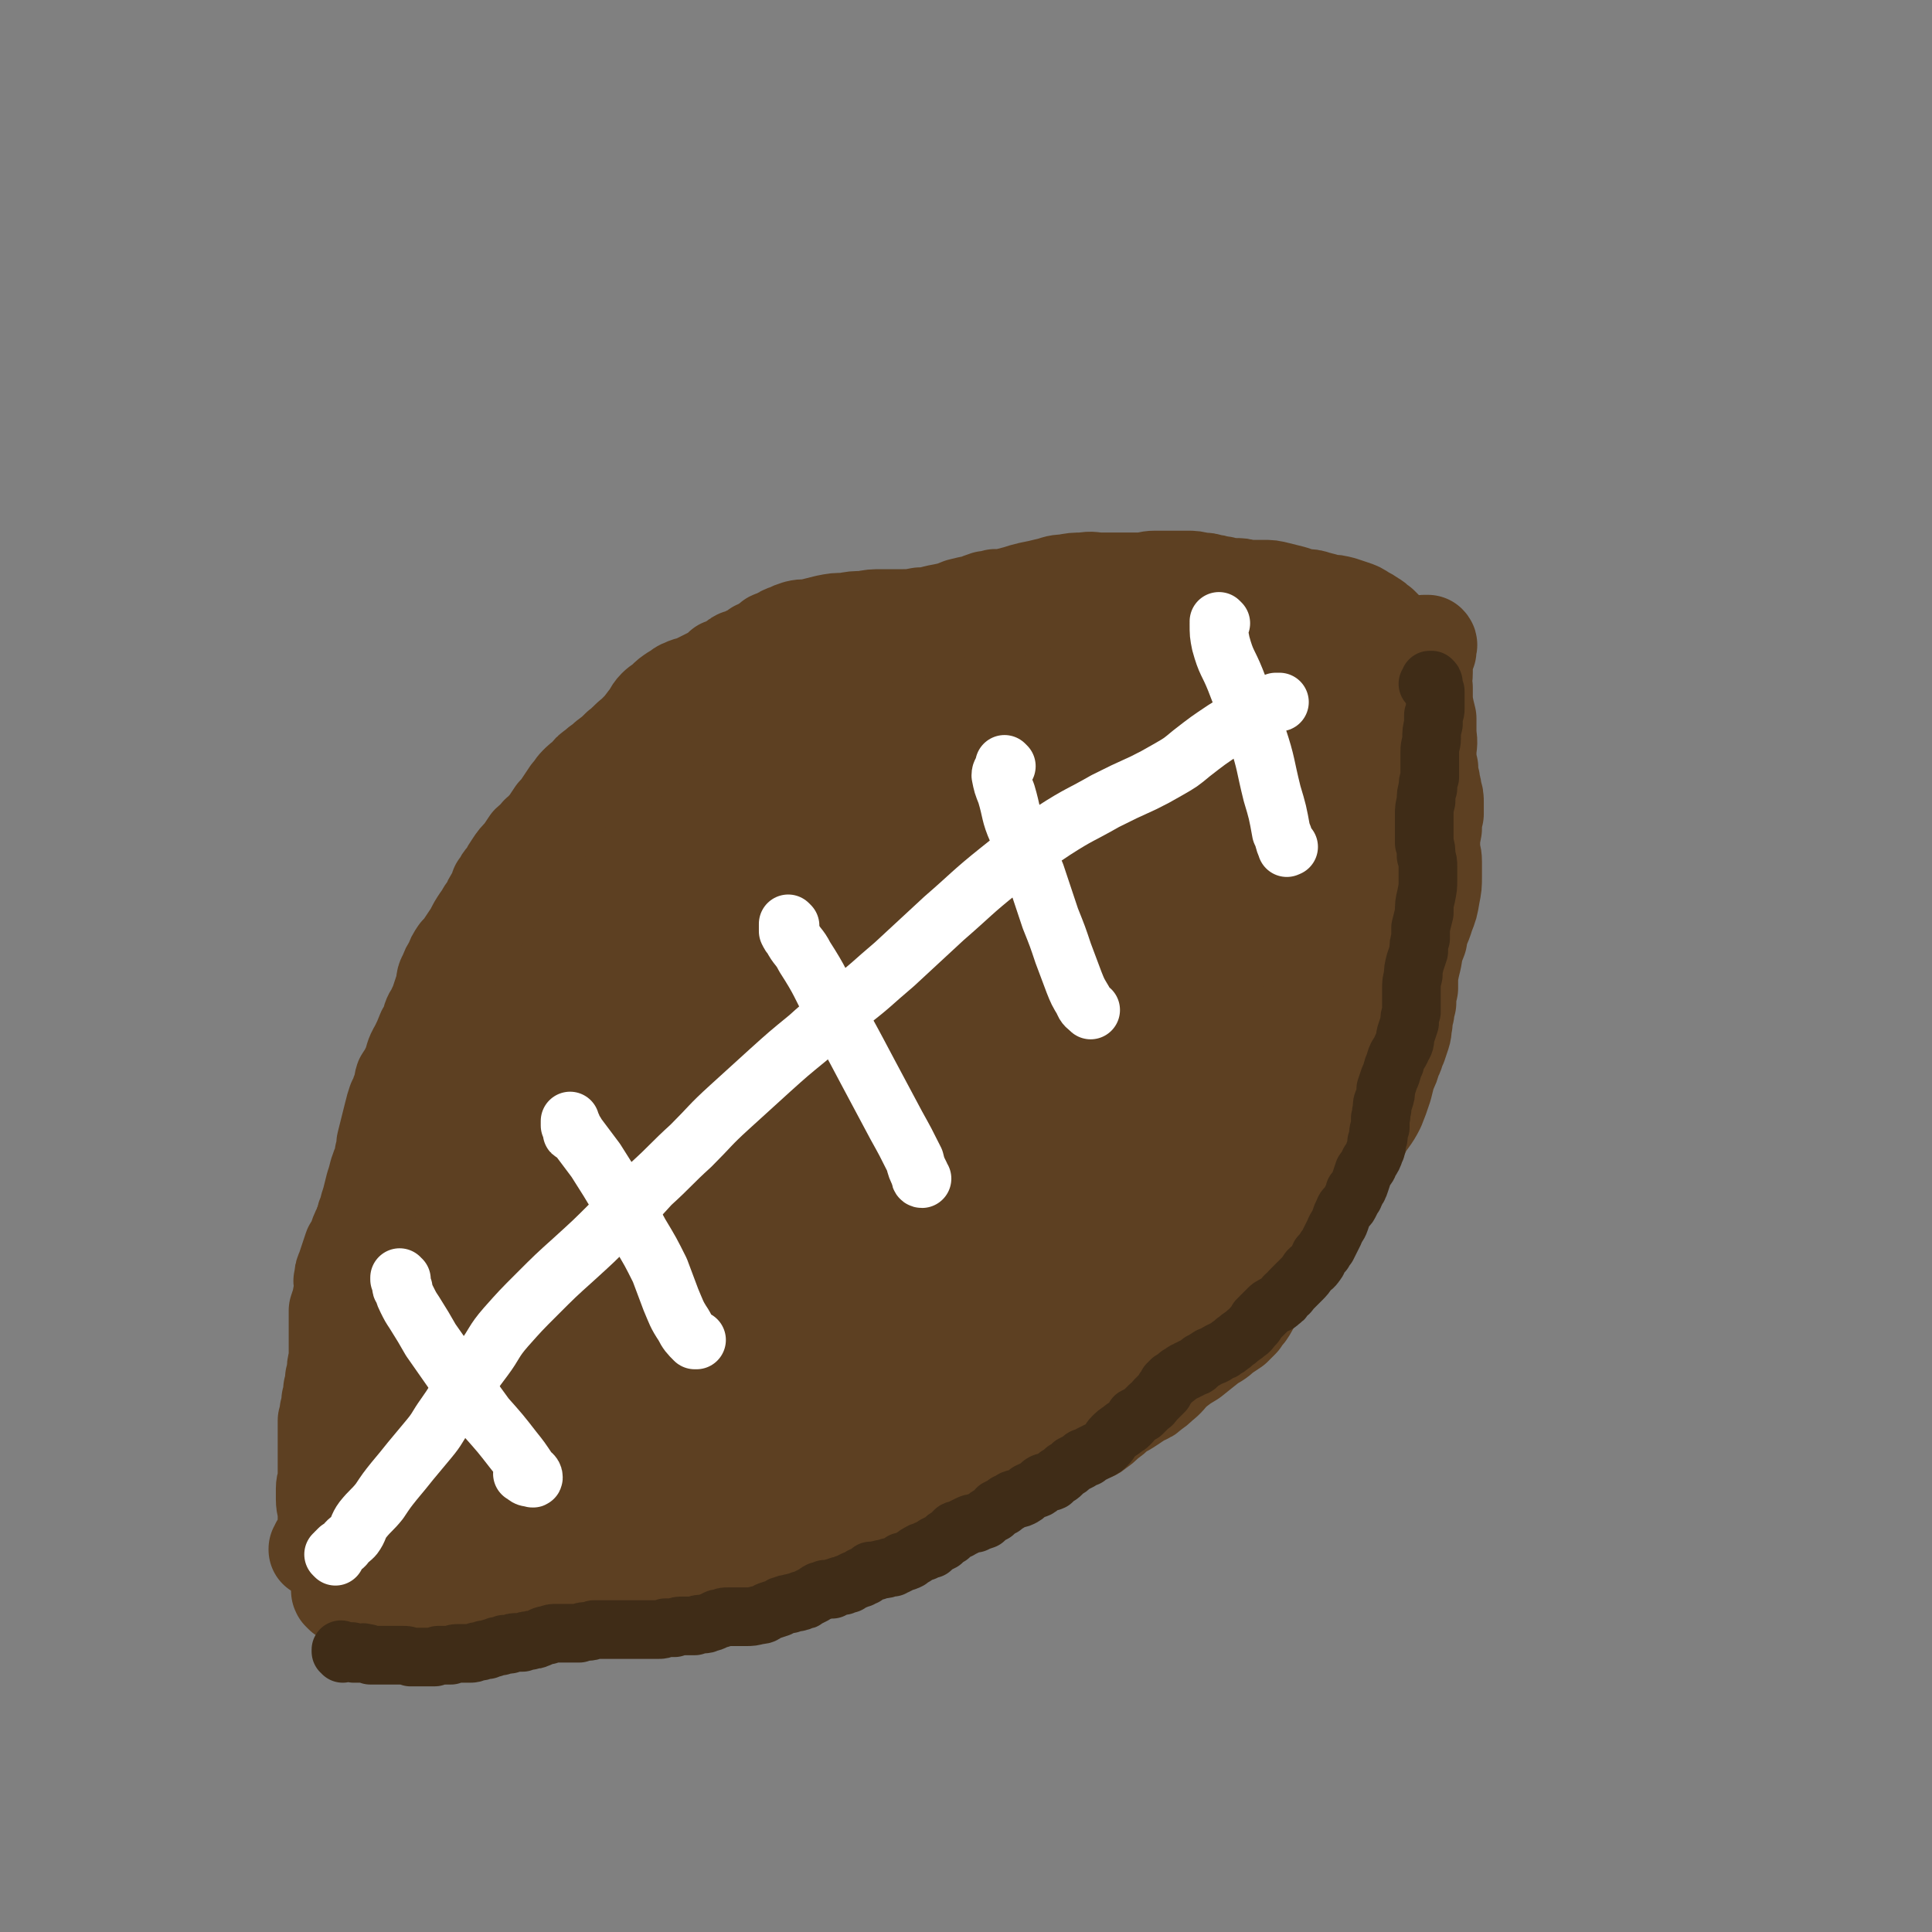 <svg viewBox='0 0 1054 1054' version='1.1' xmlns='http://www.w3.org/2000/svg' xmlns:xlink='http://www.w3.org/1999/xlink'><rect x="0" y="0" width="1054" height="1054" fill="#808080" stroke="none"/><g fill='none' stroke='#5D4022' stroke-width='8' stroke-linecap='round' stroke-linejoin='round'><path d='M212,741c-1,0 -1,-1 -1,-1 -1,0 0,1 0,1 0,1 0,1 0,1 1,0 1,0 2,0 0,0 0,0 1,0 0,0 0,1 0,1 0,1 0,1 0,2 0,1 0,1 -1,3 0,1 0,1 0,2 0,0 0,0 -1,0 0,1 0,0 0,0 0,0 0,0 0,0 0,0 0,0 0,0 0,0 0,0 0,0 0,-2 0,-2 0,-3 0,-3 0,-3 0,-7 0,-4 0,-4 0,-7 1,-5 0,-5 1,-10 2,-9 2,-9 4,-17 4,-12 4,-12 8,-23 4,-13 5,-13 9,-25 4,-12 4,-12 8,-23 2,-9 3,-9 5,-17 2,-4 1,-5 2,-9 '/><path d='M212,767c0,0 0,-1 -1,-1 0,0 0,1 0,1 -1,1 -1,1 -2,1 0,0 0,0 0,0 0,-1 0,-2 0,-3 0,-2 0,-2 0,-5 0,-2 0,-2 0,-5 1,-3 0,-3 1,-6 1,-5 1,-5 2,-10 1,-9 2,-9 4,-17 3,-11 3,-11 6,-22 4,-14 4,-14 8,-28 5,-16 4,-16 9,-31 5,-13 5,-13 9,-25 3,-8 4,-8 6,-15 1,-3 1,-4 2,-7 0,-1 0,-1 -1,-2 0,-1 0,0 -1,-1 -1,0 -1,0 -2,0 0,-1 0,-1 -1,-1 0,0 0,0 0,0 0,0 0,0 0,0 0,0 0,0 0,0 0,0 0,0 -1,1 0,1 0,1 0,2 0,0 0,0 0,1 '/></g>
<g fill='none' stroke='#5D4022' stroke-width='53' stroke-linecap='round' stroke-linejoin='round'><path d='M204,790c0,0 -1,-1 -1,-1 0,0 0,0 0,0 1,1 0,1 0,2 0,0 0,0 0,0 0,0 0,0 0,1 0,0 0,0 0,0 0,-1 0,-1 0,-1 0,-1 0,-1 0,-2 0,-4 0,-4 1,-7 0,-7 0,-7 1,-14 1,-9 1,-9 2,-18 2,-12 3,-12 5,-23 3,-12 3,-12 6,-24 2,-9 2,-8 4,-18 1,-5 1,-5 1,-11 0,-3 0,-3 0,-5 0,0 0,0 0,0 '/><path d='M210,794c0,0 -1,-1 -1,-1 0,0 1,1 1,0 0,0 0,0 0,-1 0,-2 0,-2 0,-4 0,-2 0,-2 0,-4 0,-2 0,-2 0,-3 0,-3 0,-3 0,-6 0,-5 0,-5 1,-9 0,-6 0,-6 0,-12 1,-5 1,-5 2,-11 1,-6 1,-6 2,-12 1,-7 1,-7 2,-13 2,-6 2,-6 3,-12 0,-5 0,-5 1,-10 1,-5 1,-5 1,-9 0,-5 0,-5 1,-9 0,-6 0,-6 0,-11 1,-6 1,-6 2,-13 1,-6 1,-6 3,-13 1,-6 2,-6 3,-13 1,-4 1,-4 2,-9 1,-3 1,-3 2,-7 1,-3 1,-3 2,-7 0,-4 0,-4 2,-9 1,-5 1,-5 3,-9 1,-5 2,-5 3,-10 1,-3 1,-3 3,-6 0,-2 1,-2 2,-4 1,-2 0,-2 1,-4 1,-2 1,-2 2,-4 2,-4 2,-4 3,-8 2,-3 2,-3 4,-7 1,-3 1,-3 3,-6 1,-2 1,-2 3,-5 1,-1 1,-1 2,-3 1,-2 1,-2 2,-3 1,-2 2,-2 3,-5 2,-4 2,-4 4,-8 2,-4 2,-4 5,-8 2,-5 2,-5 5,-9 3,-3 3,-3 5,-6 1,-2 1,-2 2,-4 1,-1 1,-1 2,-2 1,-1 1,-1 1,-2 1,-1 1,-1 1,-3 2,-2 2,-2 4,-5 1,-2 2,-2 3,-5 2,-2 2,-2 3,-5 1,-1 1,-1 2,-2 1,-1 0,-1 1,-3 1,-1 1,-1 2,-2 1,-3 1,-2 3,-4 2,-2 2,-2 4,-4 2,-2 2,-2 3,-3 3,-2 3,-1 5,-3 3,-2 2,-3 4,-5 3,-2 3,-2 5,-5 3,-4 3,-4 6,-7 2,-3 2,-3 5,-6 1,-2 1,-2 3,-3 2,-2 2,-2 4,-3 3,-2 3,-3 5,-5 4,-3 4,-2 8,-5 4,-3 4,-3 7,-7 4,-2 4,-2 8,-5 3,-2 3,-2 5,-3 2,-1 2,-1 4,-2 2,-1 2,-1 4,-1 2,-1 2,-1 4,-2 3,-1 3,-1 5,-2 4,-1 4,-1 7,-2 4,-2 4,-2 7,-3 3,0 3,0 6,-1 3,0 3,0 5,-1 2,0 3,0 5,-1 3,-1 3,-1 5,-2 3,-1 3,-1 6,-2 3,-1 3,-2 5,-3 3,0 3,0 6,-1 2,0 2,0 4,-1 1,0 1,0 3,0 2,-1 2,-1 5,-1 3,-1 3,-2 6,-3 3,-1 3,-1 7,-2 2,-1 2,-1 5,-1 3,-1 3,-1 6,-1 3,0 3,0 6,0 4,0 4,0 7,0 5,-1 5,-1 9,-2 4,-1 4,-1 8,-2 2,-1 2,-1 5,-1 2,-1 2,-1 4,-1 2,0 2,0 4,0 3,0 3,0 6,-1 3,0 3,0 6,-1 3,-1 3,-1 6,-2 2,-1 2,-1 5,-1 4,-1 4,-1 8,-1 4,-1 4,-1 8,-1 4,0 4,0 8,0 4,0 4,0 7,0 4,0 4,0 7,0 3,0 3,0 7,0 3,0 3,0 7,0 3,0 3,0 6,0 3,0 3,0 6,1 3,0 3,0 6,0 3,1 3,0 6,1 4,0 4,0 7,0 4,1 4,1 8,1 4,1 4,1 8,2 5,1 5,1 11,2 3,1 3,1 7,1 2,0 2,0 4,0 2,1 2,1 5,1 2,1 2,1 4,1 1,0 1,0 2,1 2,0 2,0 4,0 3,-1 3,-1 5,-1 1,0 1,0 2,-1 1,0 1,0 2,-1 2,-1 2,0 4,-1 1,-1 1,-1 1,-1 1,0 1,0 1,0 0,-1 0,0 0,0 0,0 0,0 0,0 0,0 0,-1 0,-1 0,0 0,0 0,1 0,0 0,0 0,0 0,0 0,-1 0,-1 0,0 0,0 0,1 0,0 0,0 -1,0 0,0 0,-1 -1,0 -1,0 -1,0 -1,0 -1,0 -1,0 -2,0 -1,0 -1,0 -2,0 -1,0 -1,0 -2,0 0,0 0,0 0,0 -1,1 -1,1 -1,1 -1,1 -1,1 -1,1 0,0 0,0 0,1 0,0 -1,0 -1,0 0,0 0,0 0,0 0,1 0,1 0,1 0,1 0,1 0,1 0,1 0,1 0,2 0,2 0,2 0,3 0,2 0,2 0,3 0,1 0,1 0,3 0,1 0,1 0,2 0,1 0,1 0,3 0,1 0,1 -1,3 0,1 0,1 0,3 0,2 0,2 0,4 0,2 0,2 0,4 0,2 0,2 0,5 0,2 0,2 0,5 0,2 0,2 -1,4 0,1 0,1 0,3 0,1 0,1 0,3 0,3 0,3 0,5 0,3 0,3 0,5 0,3 0,3 0,6 0,3 0,3 0,6 0,3 0,3 0,6 0,3 1,3 1,6 0,4 0,4 1,8 0,3 0,3 0,6 1,4 1,4 1,8 0,4 0,4 0,7 0,5 1,5 1,9 1,4 1,4 1,9 0,4 1,4 1,7 0,5 0,5 0,9 1,4 0,4 0,8 1,5 0,5 1,10 1,5 1,5 2,9 1,5 1,5 2,9 0,4 1,4 1,8 0,4 0,4 0,7 -1,4 -1,4 -2,7 0,3 0,3 0,6 -1,4 -1,4 -1,7 0,4 0,4 0,8 0,4 1,4 0,8 0,4 -1,4 -2,8 -1,4 -1,4 -2,9 -2,4 -2,4 -4,9 -1,4 -1,4 -2,8 -1,4 0,4 -1,8 -1,4 -1,4 -2,8 -1,5 -2,5 -3,9 -2,3 -2,3 -3,7 -2,3 -2,3 -4,6 -1,3 -1,3 -3,6 -1,3 -1,3 -3,6 -2,4 -2,4 -4,7 -3,3 -3,3 -6,6 -3,3 -3,3 -5,6 -3,3 -3,3 -6,7 -3,3 -3,3 -5,6 -3,3 -3,3 -6,7 -3,3 -3,3 -6,6 -3,3 -4,3 -7,6 -3,2 -3,2 -6,5 -3,2 -3,2 -6,4 -3,2 -3,2 -6,4 -4,2 -4,2 -7,4 -3,2 -3,2 -7,5 -3,2 -4,2 -8,4 -3,3 -3,3 -7,5 -3,2 -4,2 -7,4 -4,2 -4,3 -8,5 -4,2 -4,2 -8,4 -4,2 -4,2 -9,3 -4,2 -4,2 -9,4 -4,1 -4,1 -8,3 -3,1 -3,1 -6,3 -4,1 -4,1 -8,3 -5,1 -5,1 -10,3 -5,2 -5,2 -11,3 -6,2 -6,2 -12,3 -6,2 -6,2 -12,4 -5,2 -5,2 -10,3 -5,1 -5,1 -9,2 -4,1 -4,0 -8,1 -3,1 -3,1 -6,2 -4,1 -4,1 -7,2 -2,2 -2,2 -5,3 -4,1 -4,1 -8,2 -4,1 -4,1 -8,2 -4,2 -4,2 -8,3 -5,1 -5,1 -9,2 -6,1 -6,1 -11,2 -5,1 -5,1 -11,2 -5,1 -5,1 -10,1 -4,1 -4,1 -9,2 -5,0 -5,0 -11,0 -4,0 -4,0 -9,0 -4,0 -4,0 -8,0 -4,0 -4,-1 -8,0 -3,0 -3,0 -6,0 -2,0 -2,0 -4,0 -1,0 -1,0 -2,0 -4,0 -4,1 -7,1 -2,1 -2,1 -4,1 -2,0 -2,0 -3,1 -2,0 -2,0 -3,1 -2,0 -2,0 -4,1 -2,0 -3,0 -5,0 -3,1 -3,1 -6,1 -3,0 -3,0 -6,0 -3,0 -3,0 -5,0 -2,0 -2,0 -5,0 -2,-1 -2,-1 -4,-1 -3,0 -3,0 -6,0 -3,0 -3,0 -6,0 -3,0 -3,0 -6,0 -3,0 -3,0 -5,0 -2,0 -2,0 -3,0 -2,0 -2,0 -3,0 -2,0 -2,0 -4,0 -1,0 -1,0 -3,0 -1,0 -1,0 -3,0 -1,0 -1,0 -3,0 -1,0 -1,0 -2,0 -1,0 -1,0 -2,0 -1,0 -1,0 -2,0 -2,-1 -2,-1 -3,-1 -1,0 -1,0 -2,-1 -2,0 -2,0 -3,0 -1,0 -1,0 -3,0 0,0 0,0 -1,0 0,0 0,0 0,0 '/><path d='M747,360c-1,0 -1,-1 -1,-1 0,0 0,0 0,0 0,0 0,0 0,0 0,0 0,0 0,0 0,0 0,0 0,0 0,0 0,0 1,0 0,1 0,1 0,1 1,1 1,1 1,2 0,2 0,2 0,4 0,2 0,2 0,5 1,4 1,4 1,8 0,5 0,5 0,10 -1,6 -1,6 -3,11 -1,5 -1,5 -3,10 -1,5 -1,5 -2,10 0,4 0,4 -1,8 -1,5 -1,5 -1,9 0,5 0,5 -1,10 0,5 0,5 0,10 -1,5 -1,5 -2,9 -1,3 -1,3 -2,7 -1,4 -1,4 -2,7 -1,4 0,4 -1,7 -1,3 -1,3 -2,6 -1,2 -1,3 -1,4 -1,0 -1,-1 -2,-2 '/><path d='M731,374c0,0 -1,-1 -1,-1 0,0 0,0 1,0 0,1 0,1 0,1 1,2 1,2 1,4 1,3 1,3 0,6 0,4 0,4 0,9 -1,7 -2,7 -2,15 -1,8 0,8 0,17 0,9 0,9 0,18 0,10 0,10 0,19 1,8 1,8 0,16 0,8 0,8 -1,16 -1,6 -1,6 -2,13 -1,6 -1,6 -1,13 -1,8 -1,8 -1,15 -1,9 -1,9 -2,17 -1,9 -1,9 -3,18 -1,7 -1,7 -3,15 -1,6 -1,6 -2,11 -1,5 -1,5 -2,10 -1,5 -1,5 -1,10 0,4 0,4 0,8 -1,4 -1,4 -2,8 0,1 0,2 -1,2 0,0 0,0 0,-1 -1,-4 -1,-4 -1,-8 0,-7 0,-7 1,-15 1,-8 1,-8 2,-17 2,-8 2,-8 4,-17 1,-8 1,-8 2,-17 2,-9 2,-9 3,-18 1,-10 1,-10 2,-20 1,-11 0,-11 1,-22 1,-10 1,-10 3,-21 0,-7 1,-7 2,-14 1,-6 1,-6 2,-11 1,-5 1,-5 2,-10 1,-5 1,-5 2,-10 1,-6 1,-6 2,-12 1,-7 1,-7 2,-14 1,-7 1,-7 2,-13 2,-6 2,-6 4,-12 0,-3 1,-3 1,-7 1,-4 1,-4 1,-7 0,-3 0,-3 0,-6 0,-1 0,-1 0,-3 0,-2 0,-2 0,-5 1,-3 1,-3 1,-6 1,-2 1,-2 1,-4 0,-1 0,-1 0,-2 0,0 1,0 0,1 0,1 0,1 -1,2 -1,1 -1,1 -2,2 -1,0 -1,1 -1,1 -1,0 -1,0 -2,0 0,1 0,0 0,0 -1,0 -1,0 -1,0 0,0 0,0 -1,0 0,0 0,0 -1,0 -1,0 -1,0 -2,0 -1,0 -1,0 -2,0 -1,0 -1,0 -2,0 -1,0 -1,1 -3,0 -1,0 -1,0 -2,0 -2,0 -2,0 -4,0 -3,0 -3,0 -5,0 -2,0 -2,0 -5,0 -2,0 -2,0 -4,0 -2,0 -2,0 -4,-1 -2,0 -2,0 -4,-1 -2,0 -2,0 -4,0 -3,0 -3,0 -5,1 -4,0 -4,0 -8,1 -4,0 -4,1 -8,1 -3,0 -3,0 -6,0 -2,0 -2,0 -4,-1 -1,0 -1,0 -2,0 -1,0 -2,-1 -3,0 -6,1 -6,2 -11,4 -6,1 -6,2 -12,3 -4,1 -4,0 -9,1 -4,0 -4,0 -7,0 -3,0 -3,0 -5,-1 -3,0 -3,0 -5,0 -4,1 -4,2 -7,4 -5,3 -5,4 -10,7 -1,0 -1,0 -2,1 '/><path d='M226,815c-1,0 -1,-1 -1,-1 -1,0 0,0 -1,0 -1,1 -1,0 -2,0 0,0 0,0 -1,0 0,0 0,0 0,0 0,0 0,0 0,0 1,-1 1,-1 1,-3 1,-4 1,-4 1,-7 1,-6 1,-6 2,-11 2,-7 3,-7 4,-15 3,-9 3,-9 6,-19 3,-10 3,-10 6,-20 3,-9 3,-9 6,-19 3,-9 3,-9 5,-18 2,-10 2,-10 4,-20 3,-10 2,-10 4,-21 3,-10 3,-10 5,-20 2,-9 2,-9 5,-18 1,-5 1,-5 2,-10 0,-2 0,-3 0,-3 -1,0 -1,1 -2,2 -3,5 -3,5 -5,11 -4,10 -4,10 -7,21 -4,14 -4,14 -9,29 -4,16 -4,16 -10,32 -5,15 -5,15 -11,30 -5,11 -5,10 -10,21 -1,3 -1,3 -3,6 0,0 0,0 0,0 2,-2 2,-2 4,-4 4,-5 4,-4 7,-9 4,-4 4,-5 6,-10 3,-5 3,-5 5,-11 3,-7 3,-7 5,-14 3,-8 3,-9 6,-17 4,-9 3,-9 7,-18 4,-9 4,-9 9,-18 5,-8 5,-8 11,-17 5,-8 6,-8 11,-17 6,-10 6,-10 11,-21 5,-9 5,-9 9,-18 5,-9 4,-10 9,-19 5,-9 5,-9 10,-18 5,-9 6,-9 11,-17 4,-7 4,-7 8,-13 3,-6 4,-6 7,-12 3,-5 3,-5 5,-11 3,-6 3,-6 5,-11 3,-7 3,-7 7,-14 4,-7 4,-7 9,-13 5,-6 5,-6 11,-12 6,-5 6,-5 12,-9 5,-4 5,-4 9,-7 4,-3 4,-3 7,-5 2,-1 2,-1 3,-3 0,0 0,0 1,0 0,0 -1,0 -1,0 -1,1 -1,1 -3,2 -2,2 -2,2 -5,4 -6,4 -5,5 -11,9 -8,6 -8,6 -16,11 -10,8 -10,7 -20,15 -11,9 -11,9 -21,19 -11,10 -11,11 -22,22 -9,10 -9,10 -18,20 -5,5 -5,5 -9,11 -6,7 -6,7 -10,15 -4,7 -4,7 -6,14 -2,7 -2,7 -4,14 -2,7 -1,8 -3,15 -2,7 -2,7 -5,14 -2,5 -2,5 -4,10 -1,2 -1,2 -2,3 0,0 0,-1 0,-1 1,-1 1,-1 2,-2 2,-2 2,-2 4,-5 3,-3 3,-3 6,-6 3,-5 3,-5 7,-10 5,-8 5,-8 11,-16 9,-14 9,-14 19,-28 8,-11 8,-12 16,-22 8,-10 8,-10 15,-20 8,-9 8,-9 15,-18 7,-8 7,-9 14,-17 6,-7 6,-7 13,-13 6,-7 6,-7 13,-13 7,-6 7,-6 14,-12 8,-6 8,-6 16,-12 7,-4 7,-4 15,-8 6,-4 6,-4 13,-6 6,-3 7,-2 13,-5 7,-2 7,-3 14,-5 6,-3 6,-3 13,-5 7,-1 7,-1 13,-2 6,-1 6,-1 13,-1 5,1 5,1 11,2 6,1 6,2 12,2 7,1 7,1 13,0 6,0 6,0 11,-1 4,0 4,-1 7,-1 1,0 1,-1 1,0 0,0 -1,0 -2,1 -3,2 -3,2 -7,4 -5,2 -5,2 -10,4 -7,1 -8,1 -15,2 -8,0 -8,0 -15,1 -9,1 -10,0 -19,2 -9,1 -9,1 -18,4 -10,3 -10,4 -20,8 -9,4 -9,4 -19,9 -5,3 -5,3 -11,6 -3,1 -3,2 -6,3 -1,1 -1,1 -1,1 0,0 0,0 1,-1 4,-1 4,-1 8,-3 6,-3 6,-3 13,-6 8,-4 8,-4 17,-8 9,-4 9,-4 19,-7 10,-4 10,-4 20,-8 11,-4 11,-4 22,-8 11,-5 11,-6 21,-10 9,-5 9,-5 19,-9 7,-2 8,-2 15,-3 6,-1 6,-1 11,-1 5,0 5,0 9,1 4,0 4,1 8,1 3,0 3,0 6,0 3,0 3,0 6,0 2,0 3,0 5,0 2,1 2,2 4,3 1,1 1,1 3,2 1,1 1,1 2,2 1,1 1,1 2,1 1,1 1,1 2,1 1,1 2,0 3,1 0,1 0,1 0,2 0,1 0,2 -1,2 -5,4 -5,4 -10,7 -6,4 -6,3 -13,7 -9,4 -9,4 -18,9 -9,4 -9,4 -18,9 -9,4 -9,4 -18,9 -10,4 -10,4 -20,8 -10,4 -10,4 -20,8 -11,4 -11,4 -22,8 -11,5 -11,4 -22,10 -9,4 -9,4 -17,9 -7,5 -7,5 -14,10 -6,4 -6,4 -13,9 -7,5 -8,5 -15,10 -9,6 -9,6 -18,13 -10,8 -10,8 -20,18 -11,11 -12,11 -23,23 -10,11 -10,11 -20,23 -6,8 -6,8 -12,16 -2,3 -2,3 -5,6 0,0 0,0 0,0 3,-5 3,-5 6,-9 8,-12 7,-12 15,-23 11,-13 12,-13 23,-26 12,-13 12,-13 24,-26 11,-11 11,-11 22,-23 9,-11 9,-11 18,-22 6,-9 6,-9 12,-17 3,-4 3,-4 4,-7 0,-1 0,-1 -1,-1 -4,1 -4,1 -8,4 -7,6 -6,6 -13,13 -9,9 -9,9 -19,19 -11,10 -11,10 -22,21 -12,13 -12,12 -24,25 -14,16 -14,16 -27,32 -15,19 -15,19 -28,39 -9,13 -9,13 -17,27 -9,15 -10,15 -17,31 -4,9 -4,9 -7,18 0,2 -1,3 0,3 2,-2 4,-4 7,-8 9,-14 9,-14 17,-28 13,-19 13,-19 25,-39 12,-18 12,-17 24,-35 10,-15 10,-16 20,-31 8,-11 8,-11 15,-22 4,-4 3,-5 7,-9 0,-1 1,-1 1,-1 -4,4 -5,5 -8,10 -8,10 -8,10 -15,21 -9,15 -9,15 -18,30 -11,17 -11,17 -21,34 -9,17 -9,17 -18,35 -6,10 -6,10 -12,21 -6,14 -6,14 -13,27 -5,13 -5,13 -11,26 -4,11 -4,11 -8,22 -3,8 -3,8 -7,16 -2,5 -2,5 -5,11 -2,5 -2,5 -4,10 -2,6 -2,6 -5,11 -2,6 -2,6 -5,13 -3,6 -3,6 -6,13 -2,3 -2,3 -4,6 -1,1 -1,1 -1,2 0,0 0,-1 0,-1 1,-1 2,-1 3,-2 2,-2 2,-2 4,-4 2,-3 2,-3 5,-7 4,-5 5,-5 8,-11 6,-8 6,-8 11,-17 6,-11 6,-11 13,-22 7,-12 7,-12 15,-23 11,-17 11,-17 23,-32 10,-13 10,-13 20,-25 11,-13 11,-13 21,-25 12,-13 12,-13 23,-25 11,-12 11,-13 22,-24 12,-12 12,-12 23,-23 11,-10 11,-11 23,-20 13,-10 13,-10 26,-20 10,-7 10,-7 20,-15 10,-7 9,-7 19,-15 10,-7 10,-6 20,-13 10,-7 9,-8 19,-15 9,-6 9,-6 19,-12 8,-5 9,-5 17,-10 8,-3 8,-3 15,-6 8,-4 8,-4 16,-8 7,-5 7,-4 15,-10 7,-5 7,-6 14,-12 6,-4 6,-4 12,-8 3,-2 3,-2 6,-3 0,0 0,0 0,1 -2,2 -2,2 -5,4 -4,4 -4,5 -8,8 -4,3 -4,3 -9,5 -3,2 -3,2 -7,4 -4,3 -4,3 -8,6 -6,4 -6,4 -12,9 -8,6 -8,6 -16,14 -11,10 -11,10 -22,21 -13,13 -13,13 -25,26 -12,12 -12,12 -23,24 -10,11 -10,11 -20,21 -9,9 -9,9 -17,18 -10,9 -9,9 -19,18 -10,11 -10,10 -21,20 -12,12 -11,12 -23,24 -12,12 -12,12 -24,24 -11,11 -10,11 -20,22 -9,9 -9,9 -17,17 -7,8 -7,8 -15,16 -7,8 -7,7 -15,15 -8,8 -8,8 -17,16 -7,7 -7,7 -14,14 -5,6 -5,6 -11,12 -4,4 -4,4 -8,9 -2,2 -2,2 -2,4 -1,0 -1,0 -1,1 0,0 1,0 1,1 0,0 0,0 0,1 0,1 0,1 0,2 -1,1 -1,1 -2,2 0,1 -1,1 -1,2 0,0 0,1 0,1 3,-1 3,-1 5,-2 4,-2 4,-3 8,-6 9,-6 9,-6 17,-12 8,-6 8,-7 15,-13 9,-6 10,-6 19,-13 11,-9 10,-10 21,-20 13,-12 13,-12 25,-25 14,-13 14,-12 27,-26 13,-13 13,-13 26,-27 13,-14 13,-14 26,-28 14,-14 15,-14 29,-28 13,-14 13,-14 27,-29 13,-13 13,-14 26,-27 13,-15 13,-15 27,-28 13,-13 13,-13 27,-24 13,-10 13,-10 26,-19 9,-7 9,-7 19,-14 8,-5 8,-5 16,-10 6,-3 6,-3 12,-6 3,-2 3,-2 6,-3 1,0 2,-1 2,0 1,1 1,2 1,3 0,3 0,3 -1,7 -1,3 -2,3 -3,6 -1,3 -1,3 -3,6 -1,3 -1,3 -4,7 -3,3 -3,3 -6,7 -5,5 -5,6 -10,11 -8,8 -8,8 -16,16 -12,11 -12,11 -24,22 -14,12 -14,12 -28,24 -13,11 -13,11 -26,22 -12,10 -12,10 -23,20 -11,9 -10,9 -21,19 -11,10 -11,9 -22,19 -12,12 -12,12 -24,23 -15,15 -15,15 -30,29 -11,12 -11,12 -23,23 -11,10 -11,10 -21,19 -9,9 -10,9 -19,17 -9,8 -9,8 -18,16 -8,9 -8,9 -17,19 -9,9 -8,10 -17,19 -8,9 -8,9 -16,17 -5,6 -5,7 -10,13 -2,2 -2,2 -4,4 0,0 0,0 1,0 2,-1 2,-1 4,-3 4,-2 4,-2 8,-5 5,-2 5,-2 10,-5 6,-4 6,-3 12,-7 7,-5 7,-5 15,-11 10,-7 10,-7 20,-15 11,-10 11,-10 23,-20 12,-11 13,-11 25,-21 14,-12 14,-12 27,-24 15,-13 15,-13 29,-26 16,-15 15,-15 31,-30 16,-16 16,-15 32,-31 15,-15 15,-15 30,-29 13,-14 12,-14 26,-27 11,-12 11,-12 23,-23 11,-12 11,-12 22,-23 11,-11 11,-11 23,-21 9,-8 9,-8 19,-16 6,-4 6,-3 12,-6 2,-1 2,-1 5,-2 0,0 0,1 1,1 0,1 0,2 0,3 -1,1 0,1 -1,3 0,3 0,3 -1,6 -3,5 -3,5 -6,10 -5,8 -5,8 -11,15 -8,9 -8,10 -16,19 -11,12 -11,12 -23,24 -14,15 -14,15 -28,29 -17,15 -17,15 -34,30 -16,14 -16,15 -33,29 -14,14 -14,14 -30,27 -13,11 -13,11 -26,22 -12,11 -13,11 -24,21 -11,10 -11,11 -22,21 -10,11 -10,11 -20,21 -11,11 -11,11 -22,21 -9,8 -10,7 -18,15 -7,7 -7,7 -14,14 -4,4 -4,4 -8,8 -1,2 -1,2 -2,4 0,0 0,0 0,0 1,1 1,1 2,1 2,1 3,1 5,0 4,-1 4,-2 7,-4 8,-5 8,-5 15,-10 12,-8 11,-8 23,-17 14,-11 15,-11 28,-23 16,-13 16,-14 31,-27 17,-14 17,-14 35,-28 16,-12 17,-12 33,-25 16,-11 16,-12 31,-24 15,-11 15,-11 29,-23 14,-11 14,-11 28,-23 11,-11 11,-11 22,-21 8,-8 8,-9 17,-17 5,-4 5,-4 10,-8 3,-2 3,-2 5,-4 1,-1 1,-1 2,-2 0,0 0,0 0,0 0,1 -1,1 -1,1 -4,3 -3,4 -7,7 -6,7 -6,7 -13,14 -9,9 -9,9 -19,18 -13,13 -12,13 -25,26 -15,14 -16,14 -30,28 -15,14 -14,14 -28,28 -17,17 -17,17 -34,35 -15,16 -15,15 -30,32 -14,15 -14,16 -27,31 -9,11 -9,11 -18,22 -4,5 -3,6 -7,10 0,1 -1,1 -1,0 2,-3 3,-4 6,-7 6,-7 5,-7 11,-14 8,-7 8,-7 16,-14 8,-8 8,-8 16,-17 10,-9 11,-9 21,-19 12,-12 12,-12 23,-25 14,-15 14,-15 27,-30 14,-16 14,-16 27,-31 12,-14 12,-14 23,-27 9,-9 9,-9 18,-19 5,-5 5,-5 10,-11 5,-4 5,-4 9,-9 4,-3 4,-3 7,-6 3,-2 3,-2 6,-3 1,-1 1,-1 2,-1 1,1 0,2 0,3 -1,4 -1,5 -3,9 -4,7 -5,7 -10,13 -7,11 -7,11 -15,21 -11,14 -11,14 -22,27 -12,14 -12,14 -25,28 -10,11 -10,10 -20,21 -8,8 -8,7 -15,15 -5,5 -5,5 -9,10 -2,3 -2,3 -4,5 0,1 -1,1 -1,2 0,0 0,0 0,0 2,-1 2,-1 4,-3 5,-5 5,-5 10,-10 9,-8 8,-8 17,-17 11,-12 12,-12 23,-24 12,-12 12,-13 25,-25 10,-10 10,-10 21,-20 8,-7 8,-7 17,-14 5,-4 5,-4 10,-7 1,-1 2,-2 2,-1 0,0 -1,1 -2,2 -4,5 -4,5 -9,10 -6,7 -6,6 -12,14 -7,8 -7,8 -13,17 -8,10 -7,11 -15,21 -7,11 -8,10 -14,21 -5,7 -5,7 -9,15 -1,3 -2,4 -1,6 0,1 1,1 2,0 4,-4 4,-4 8,-9 8,-9 7,-9 15,-19 8,-10 8,-11 18,-21 9,-10 9,-9 20,-18 9,-8 9,-8 18,-16 6,-5 6,-5 12,-10 3,-2 3,-2 4,-4 1,0 0,0 0,0 -3,3 -3,3 -6,6 -7,7 -7,7 -13,14 -8,9 -8,9 -16,19 -9,10 -9,10 -16,20 -7,8 -6,8 -13,16 -2,4 -2,4 -6,7 -2,1 -3,1 -6,1 -2,0 -2,0 -4,0 '/><path d='M177,845c0,0 -1,0 -1,-1 0,0 1,1 1,1 0,0 -1,0 -1,0 0,0 0,0 -1,0 0,0 0,0 -1,0 0,0 0,0 -1,0 0,0 0,0 0,0 0,0 0,0 0,0 0,1 0,0 0,0 0,0 0,0 0,0 0,0 0,0 0,0 0,0 0,0 0,0 1,-1 1,-1 1,-2 1,-1 1,-1 2,-2 1,-1 1,-1 1,-3 1,-1 1,-1 1,-2 0,-3 0,-3 0,-5 0,-3 0,-3 0,-6 0,-3 -1,-3 -1,-7 0,-3 0,-3 0,-6 0,-3 1,-3 1,-6 0,-3 0,-3 0,-6 0,-2 0,-2 0,-5 0,-2 0,-2 0,-5 0,-2 0,-2 0,-5 0,-2 0,-2 0,-5 0,-2 0,-2 0,-5 1,-3 1,-3 1,-5 1,-3 1,-3 1,-6 1,-3 1,-3 1,-6 1,-3 1,-3 1,-6 1,-2 1,-2 1,-5 0,-2 0,-2 1,-4 0,-2 0,-2 0,-4 0,-2 0,-2 0,-4 0,-3 0,-3 0,-5 0,-4 0,-4 0,-7 0,-4 0,-4 0,-8 1,-3 1,-3 2,-6 0,-2 0,-2 1,-4 0,-2 0,-2 0,-4 0,-2 -1,-2 0,-3 0,-3 0,-3 1,-5 1,-3 1,-3 2,-6 1,-3 1,-3 2,-6 2,-3 2,-3 3,-6 1,-3 1,-3 3,-6 0,-2 0,-2 1,-3 0,-2 0,-2 1,-4 1,-4 1,-4 2,-7 1,-4 1,-4 2,-8 1,-3 1,-3 2,-7 1,-3 1,-3 2,-5 1,-3 1,-3 1,-5 1,-3 1,-3 1,-6 1,-4 1,-4 2,-8 1,-4 1,-4 2,-8 1,-4 1,-4 2,-7 1,-2 1,-2 2,-4 0,-1 0,-1 1,-3 1,-2 0,-2 1,-5 2,-3 2,-3 4,-7 2,-5 1,-5 4,-10 2,-4 2,-4 4,-9 2,-3 2,-3 3,-7 1,-3 2,-3 3,-6 1,-2 1,-2 2,-5 1,-3 1,-3 2,-6 1,-4 0,-4 2,-7 1,-3 1,-3 3,-6 1,-3 1,-3 3,-6 2,-2 2,-2 4,-5 2,-3 2,-3 4,-6 2,-4 2,-4 4,-7 3,-4 2,-4 5,-7 1,-3 1,-3 3,-6 1,-2 1,-2 2,-5 1,-1 1,-1 2,-3 1,-2 2,-2 3,-4 1,-2 1,-2 3,-5 2,-3 2,-3 5,-6 2,-3 2,-3 4,-6 2,-2 3,-2 5,-5 3,-2 2,-2 5,-5 2,-3 2,-3 4,-6 2,-2 2,-2 4,-5 2,-3 2,-3 4,-6 2,-2 2,-3 4,-5 2,-2 2,-2 5,-4 2,-3 2,-3 5,-5 3,-3 3,-2 6,-5 4,-3 4,-3 7,-6 4,-3 4,-4 8,-7 4,-4 4,-4 7,-8 3,-3 2,-4 5,-7 2,-2 3,-2 5,-4 2,-2 2,-2 5,-4 3,-1 2,-2 5,-3 4,-2 5,-1 8,-3 4,-2 4,-2 8,-4 3,-2 3,-2 5,-4 3,-1 3,-1 6,-3 2,-1 1,-1 3,-2 3,-1 3,0 5,-2 3,-1 3,-1 5,-3 3,-1 3,-2 6,-3 1,-1 1,-1 2,-2 2,-1 2,0 4,-1 2,-2 2,-2 5,-3 2,-1 2,-1 5,-2 4,-1 4,0 8,-1 4,-1 4,-1 8,-2 5,-1 5,-1 10,-1 5,-1 5,-1 10,-1 5,-1 5,-1 10,-1 5,0 5,0 10,0 5,0 6,0 11,-1 6,0 6,-1 12,-2 5,-1 5,-1 10,-3 4,-1 4,-1 9,-2 2,-1 2,-1 5,-2 3,0 3,0 5,-1 2,0 2,0 5,0 3,-1 3,-1 7,-2 3,-1 3,-1 7,-2 5,-1 5,-1 9,-2 5,-1 5,-2 10,-2 5,-1 5,-1 10,-1 5,-1 5,0 10,0 5,0 5,0 10,0 5,0 5,0 10,0 5,0 5,-1 9,-1 5,0 5,0 9,0 4,0 4,0 9,0 3,0 3,0 7,1 3,0 3,0 6,1 3,0 3,1 6,1 3,1 3,1 6,1 4,0 4,0 7,1 4,0 4,0 9,0 4,0 4,0 8,1 4,1 4,1 8,2 3,1 3,1 6,2 4,0 4,0 7,1 4,1 4,1 7,2 3,0 3,0 7,1 3,1 3,1 6,2 3,1 3,1 6,3 2,1 2,1 5,3 2,1 2,2 4,3 2,2 2,2 3,3 2,2 2,2 3,3 2,2 2,2 4,4 '/><path d='M187,870c-1,-1 -1,-1 -1,-1 -1,-1 0,0 0,0 0,0 0,0 0,-1 -1,0 -1,0 0,-1 0,0 0,0 2,0 1,-1 1,-1 2,-1 3,0 3,0 5,0 2,0 2,0 4,0 2,0 2,0 4,1 2,0 2,0 4,0 2,-1 2,-1 3,-1 2,-1 2,-1 4,-1 3,0 3,0 5,0 3,0 3,0 5,0 3,0 3,0 6,0 4,-1 4,-1 7,-1 4,-1 4,-1 7,-2 2,0 2,0 5,-1 2,0 2,0 4,0 3,0 3,0 5,0 3,0 3,0 6,0 4,0 4,0 7,0 4,0 4,0 8,-1 4,0 4,0 8,0 4,0 4,0 8,0 4,0 4,1 8,1 3,0 3,0 6,0 3,0 3,0 6,-1 3,0 3,0 5,0 3,0 3,0 6,0 2,0 2,0 4,0 2,0 2,0 4,0 3,0 3,0 5,0 3,-1 3,-1 6,-2 3,0 3,-1 6,-1 3,-1 3,0 6,0 4,-1 4,-1 7,-1 4,0 4,0 8,0 4,-1 4,-1 8,-2 4,-1 4,-1 9,-2 3,-1 3,-1 7,-1 3,-1 3,0 7,-1 2,0 2,0 5,0 3,0 3,0 6,-1 4,0 4,0 7,-1 3,-1 3,-2 6,-3 3,-1 3,-1 6,-2 3,-1 3,-1 6,-1 4,-1 4,-1 7,-1 3,0 3,0 6,0 3,0 3,1 7,0 3,0 3,0 7,-2 3,-1 3,-1 7,-3 4,-1 4,-1 8,-2 4,-1 4,-1 8,-2 5,-1 5,0 9,-1 5,-1 5,-1 9,-3 5,-2 5,-2 10,-5 5,-2 5,-2 9,-4 4,-3 4,-3 8,-5 4,-3 4,-3 7,-5 4,-2 4,-2 8,-4 4,-1 4,-1 8,-3 4,-2 4,-2 8,-5 5,-2 5,-2 9,-5 4,-2 4,-2 8,-4 3,-2 3,-2 7,-4 2,-1 2,-1 4,-2 3,-1 3,0 5,-2 3,-2 3,-2 6,-5 3,-2 3,-2 6,-5 4,-2 4,-2 7,-4 3,-2 3,-2 6,-4 3,-1 3,-1 5,-3 3,-2 3,-2 5,-4 4,-3 4,-4 7,-7 5,-4 5,-4 10,-7 5,-4 5,-4 10,-8 3,-2 4,-2 7,-5 3,-2 3,-2 6,-4 2,-2 2,-2 4,-4 1,-2 1,-2 3,-4 2,-3 2,-3 3,-6 2,-4 2,-4 4,-7 3,-4 3,-4 7,-7 3,-3 3,-3 7,-6 2,-2 3,-2 5,-6 2,-2 2,-2 4,-5 2,-4 2,-4 3,-7 2,-4 2,-4 4,-8 2,-4 2,-4 4,-7 2,-4 2,-4 3,-7 2,-4 3,-4 5,-8 1,-3 0,-4 2,-7 3,-5 3,-5 6,-9 4,-5 4,-5 7,-11 3,-5 4,-5 7,-11 2,-5 2,-5 4,-11 1,-4 1,-4 2,-8 2,-4 2,-4 3,-8 2,-3 1,-3 3,-7 1,-3 1,-3 2,-6 1,-3 0,-3 1,-6 0,-3 0,-3 1,-6 0,-2 0,-2 1,-5 0,-4 0,-4 1,-8 0,-3 0,-3 0,-7 1,-5 1,-5 2,-9 1,-6 1,-6 3,-11 1,-7 2,-6 4,-13 2,-5 2,-5 3,-11 1,-5 1,-5 1,-10 0,-4 0,-4 0,-8 0,-4 -1,-4 -1,-8 0,-5 0,-5 1,-10 0,-4 0,-4 1,-8 0,-3 0,-3 0,-6 0,-3 0,-3 -1,-6 0,-3 -1,-3 -1,-6 -1,-3 -1,-3 -1,-7 -1,-4 -1,-4 -1,-8 0,-5 1,-5 0,-10 0,-4 0,-4 0,-9 -1,-4 -1,-4 -2,-9 0,-4 0,-4 0,-8 -1,-4 0,-4 0,-8 0,-3 0,-3 0,-6 0,-2 0,-2 1,-3 0,-2 0,-2 1,-3 0,-1 0,-1 0,-2 0,-1 1,-1 0,-2 -1,0 -1,0 -2,0 -2,0 -2,1 -5,1 0,0 0,-1 -1,-1 '/></g>
<g fill='none' stroke='#FFFFFF' stroke-width='32' stroke-linecap='round' stroke-linejoin='round'><path d='M183,849c0,0 -1,-1 -1,-1 0,0 0,0 1,0 0,0 -1,0 0,0 0,-1 0,-1 0,-1 1,-1 1,-1 2,-2 2,-1 2,-1 3,-2 2,-3 2,-2 5,-5 3,-4 2,-5 5,-9 4,-5 5,-5 9,-10 4,-6 4,-6 8,-11 5,-6 5,-6 9,-11 5,-6 5,-6 10,-12 5,-6 4,-6 9,-13 5,-7 5,-8 10,-15 5,-8 5,-8 11,-16 6,-8 5,-9 12,-17 8,-9 8,-9 17,-18 10,-10 10,-10 20,-19 11,-10 11,-10 21,-20 11,-10 11,-10 21,-21 11,-10 11,-11 22,-21 11,-11 10,-11 21,-21 11,-10 11,-10 22,-20 10,-9 10,-9 21,-18 11,-10 11,-9 22,-19 13,-10 12,-10 25,-21 13,-12 13,-12 27,-25 15,-13 15,-14 30,-26 15,-12 15,-12 30,-22 14,-9 14,-8 28,-16 10,-5 10,-5 21,-10 6,-3 6,-3 13,-7 7,-4 7,-4 13,-9 9,-7 9,-7 18,-13 10,-6 9,-7 19,-12 4,-2 5,-1 9,-3 1,0 1,0 2,0 '/><path d='M219,698c-1,0 -1,-1 -1,-1 0,0 0,0 0,1 0,0 0,0 0,0 1,1 1,1 1,2 0,1 0,1 0,2 0,0 0,0 0,0 0,1 1,1 1,1 0,1 0,1 0,1 1,3 1,3 2,5 2,4 2,4 4,7 5,8 5,8 9,15 7,10 7,10 14,20 8,11 8,11 16,22 8,9 8,9 15,18 4,5 4,5 8,11 1,2 3,2 3,4 0,1 -1,0 -2,0 -2,0 -2,-1 -4,-2 '/><path d='M314,618c0,0 -1,0 -1,-1 0,0 1,1 1,1 0,0 -1,0 -1,0 0,1 0,1 0,0 -1,0 -1,0 -1,-1 0,-2 0,-2 -1,-3 0,-1 0,-2 0,-2 0,-1 0,0 0,0 1,2 1,2 2,5 6,8 6,8 12,16 7,11 7,11 13,21 6,9 6,10 11,19 6,10 6,10 11,20 3,8 3,8 6,16 3,7 3,8 7,14 2,4 3,5 6,8 0,0 0,0 1,0 '/><path d='M431,505c0,0 -1,-1 -1,-1 0,1 0,2 0,3 0,1 0,1 0,1 1,2 1,2 2,3 3,6 4,5 7,11 9,14 8,14 16,29 9,16 9,16 18,33 8,15 8,15 16,30 5,9 5,9 10,19 1,4 1,4 3,8 0,1 0,2 1,2 0,0 0,0 0,0 '/><path d='M549,418c0,0 -1,-1 -1,-1 0,0 0,1 0,1 -1,3 -2,3 -2,5 1,5 1,5 3,10 3,10 2,11 6,20 4,12 5,12 10,24 4,12 4,12 8,24 4,10 4,10 7,19 3,8 3,8 6,16 2,5 2,5 5,10 1,3 2,3 4,5 0,0 0,0 0,0 '/><path d='M666,340c0,0 -1,-1 -1,-1 0,0 1,1 1,1 0,0 -1,0 -1,0 0,6 0,6 1,11 3,11 4,10 8,20 6,16 7,15 12,31 5,15 4,15 8,31 3,10 3,10 5,21 2,4 1,4 3,8 0,1 0,0 1,0 '/></g>
<g fill='none' stroke='#3F2C17' stroke-width='32' stroke-linecap='round' stroke-linejoin='round'><path d='M187,902c0,-1 -1,-1 -1,-1 0,-1 0,0 1,0 0,0 -1,0 -1,0 0,0 0,0 0,0 0,0 0,0 0,0 0,0 0,0 0,0 0,0 0,0 0,0 1,0 0,-1 0,-1 0,0 0,0 0,1 0,0 0,0 0,0 1,0 0,-1 0,-1 0,0 0,0 1,1 0,0 0,0 0,0 1,0 1,0 1,0 1,0 1,0 1,0 1,0 1,0 1,0 1,0 1,0 1,0 1,0 1,0 1,0 0,0 0,0 1,1 0,0 0,0 1,0 0,0 0,0 1,0 1,0 1,0 2,0 1,0 1,-1 2,0 1,0 0,0 1,0 1,0 1,0 2,1 1,0 1,0 2,0 1,0 1,0 2,0 1,0 1,0 3,0 2,0 2,0 3,0 2,0 2,0 5,0 1,0 1,0 3,0 2,0 2,0 4,1 2,0 2,0 5,0 2,0 2,0 4,0 2,0 2,0 3,0 2,0 2,0 3,-1 2,0 2,0 3,0 2,0 2,0 4,0 2,-1 2,-1 5,-1 2,0 2,0 5,0 2,0 2,0 4,-1 2,0 2,0 4,-1 1,0 1,0 2,0 2,-1 2,-1 3,-1 2,-1 2,-1 3,-1 2,0 2,0 3,-1 1,0 1,0 3,0 2,-1 2,-1 4,-1 1,0 1,0 3,0 2,-1 2,-1 4,-1 2,-1 2,0 4,-1 3,-1 3,-2 6,-2 2,-1 2,-1 5,-1 2,0 2,0 4,0 2,0 2,0 4,0 2,0 2,0 4,0 2,-1 2,-1 4,-1 2,0 2,0 4,-1 3,0 3,0 5,0 2,0 2,0 4,0 1,0 1,0 2,0 2,0 2,0 4,0 2,0 2,0 4,0 2,0 2,0 4,0 2,0 2,0 4,0 2,0 2,0 4,0 2,0 2,0 4,0 2,0 2,0 4,-1 2,0 2,0 5,0 2,-1 2,-1 5,-1 1,0 1,0 3,0 2,0 2,0 3,0 2,-1 2,-1 4,-1 2,0 2,0 4,-1 1,0 1,0 3,-1 1,-1 1,-1 3,-1 2,-1 2,-1 4,-1 2,0 2,0 5,0 3,0 3,0 5,0 3,0 3,0 7,-1 3,0 3,-1 5,-2 3,-1 3,-1 6,-2 1,-1 1,-1 2,-1 2,-1 2,-1 4,-1 1,-1 1,0 3,-1 2,0 2,0 3,-1 2,0 2,0 3,-1 2,-1 2,-1 4,-2 2,-1 1,-1 3,-2 2,0 2,0 3,-1 2,0 2,0 4,0 1,-1 1,-1 2,-1 2,-1 2,-1 4,-1 1,-1 1,-1 3,-1 1,-1 1,-1 3,-2 1,0 1,0 3,-1 1,0 1,0 1,-1 2,0 2,0 3,-1 1,-1 1,-1 2,-2 1,0 1,0 3,0 1,-1 1,0 3,-1 2,0 2,0 4,-1 1,0 1,0 2,0 1,-1 1,-1 2,-1 2,-1 2,-1 3,-2 2,0 2,0 4,-1 1,-1 1,-1 3,-2 1,-1 1,-1 3,-2 1,-1 2,0 3,-1 1,-1 1,-1 3,-1 1,-1 1,-1 2,-2 2,-1 2,-1 4,-2 2,-2 2,-2 4,-3 2,-2 2,-2 3,-3 2,-1 2,0 3,-1 2,-1 2,-1 4,-2 2,-1 2,-1 4,-1 2,-1 2,-1 5,-2 2,-2 2,-2 4,-3 2,-1 2,-1 3,-3 2,-1 2,-1 3,-1 1,-1 1,-1 2,-2 1,0 1,0 2,-1 1,0 1,-1 2,-1 2,-1 2,0 4,-1 2,-1 2,-1 4,-3 2,-1 2,-1 5,-2 2,-1 1,-2 3,-3 2,-1 3,0 5,-1 1,-1 1,-1 2,-2 0,0 0,0 1,-1 1,0 1,0 2,-1 1,-1 1,-1 2,-2 2,-1 2,-1 4,-3 2,-1 2,-1 4,-2 2,-2 2,-2 4,-2 1,-1 1,-1 3,-2 2,-1 2,-1 4,-2 2,-1 2,-1 4,-3 2,-2 1,-2 3,-4 2,-2 2,-2 5,-4 2,-2 2,-1 4,-3 2,-2 2,-2 3,-4 2,-1 2,-1 4,-2 1,-1 1,-1 2,-2 1,-1 1,-1 2,-2 2,-1 2,-2 3,-3 1,-1 1,-1 3,-3 1,-1 1,-1 2,-2 0,-1 0,-1 1,-2 1,-1 1,-1 1,-2 1,-1 1,-1 2,-2 2,-1 2,-1 3,-2 1,-1 1,-1 3,-2 1,-1 1,-1 2,-1 1,-1 1,-1 2,-1 1,-1 1,-1 2,-1 1,-1 1,0 2,-1 1,-1 1,-1 2,-2 2,-1 2,-1 5,-3 1,0 1,0 3,-1 1,-1 1,-1 3,-2 1,0 1,0 2,-1 2,-1 2,-1 3,-2 2,-1 2,-2 4,-3 2,-2 3,-2 5,-4 2,-1 2,-2 4,-4 1,-1 1,-1 2,-3 1,-1 1,-1 2,-2 1,-1 1,-1 2,-2 1,-1 1,-1 2,-2 1,-1 1,-1 3,-2 1,-1 2,0 3,-2 2,-1 2,-1 3,-3 2,-2 2,-1 3,-3 1,-1 1,-1 2,-2 1,-1 1,-1 2,-2 1,-1 1,-1 2,-2 2,-2 2,-2 4,-5 2,-2 2,-1 4,-4 1,-1 1,-2 2,-4 1,-1 1,-1 2,-2 1,-2 1,-2 2,-3 1,-2 1,-2 2,-4 1,-2 1,-2 2,-4 1,-3 2,-3 3,-6 1,-3 1,-3 2,-5 1,-3 2,-2 3,-4 1,-2 1,-2 2,-4 1,-1 1,-1 1,-3 2,-2 2,-2 3,-5 1,-3 1,-3 2,-6 2,-3 2,-2 3,-5 2,-3 2,-3 3,-6 1,-2 1,-2 1,-5 1,-2 1,-2 1,-4 0,-2 0,-2 1,-4 0,-2 0,-2 0,-5 1,-2 0,-2 1,-5 0,-3 0,-3 1,-5 1,-3 1,-3 1,-6 1,-3 1,-3 2,-6 2,-4 1,-4 3,-8 1,-5 2,-4 4,-9 2,-3 1,-3 2,-7 1,-3 1,-3 2,-6 0,-3 0,-3 1,-6 0,-4 0,-4 0,-7 0,-3 0,-3 0,-6 0,-3 0,-3 1,-7 0,-3 0,-3 1,-7 1,-3 1,-3 2,-6 0,-4 0,-4 1,-7 0,-3 0,-3 0,-6 1,-4 1,-4 2,-8 0,-5 0,-5 1,-9 1,-5 1,-5 1,-9 0,-3 0,-3 0,-7 0,-3 0,-3 -1,-6 0,-4 0,-4 -1,-7 0,-4 0,-4 0,-8 0,-4 0,-4 0,-8 0,-3 0,-3 1,-7 0,-4 0,-4 1,-7 0,-3 0,-3 1,-6 0,-4 0,-4 0,-7 0,-3 0,-3 0,-7 0,-4 1,-4 1,-7 0,-4 0,-4 1,-8 0,-2 0,-2 0,-5 1,-2 1,-2 1,-3 0,-3 0,-3 0,-5 0,-3 0,-3 0,-5 -1,-2 -1,-2 -1,-4 0,-1 0,-1 -1,-2 0,0 0,0 0,0 0,0 -1,0 -1,0 0,1 0,1 -1,2 '/></g>
</svg>